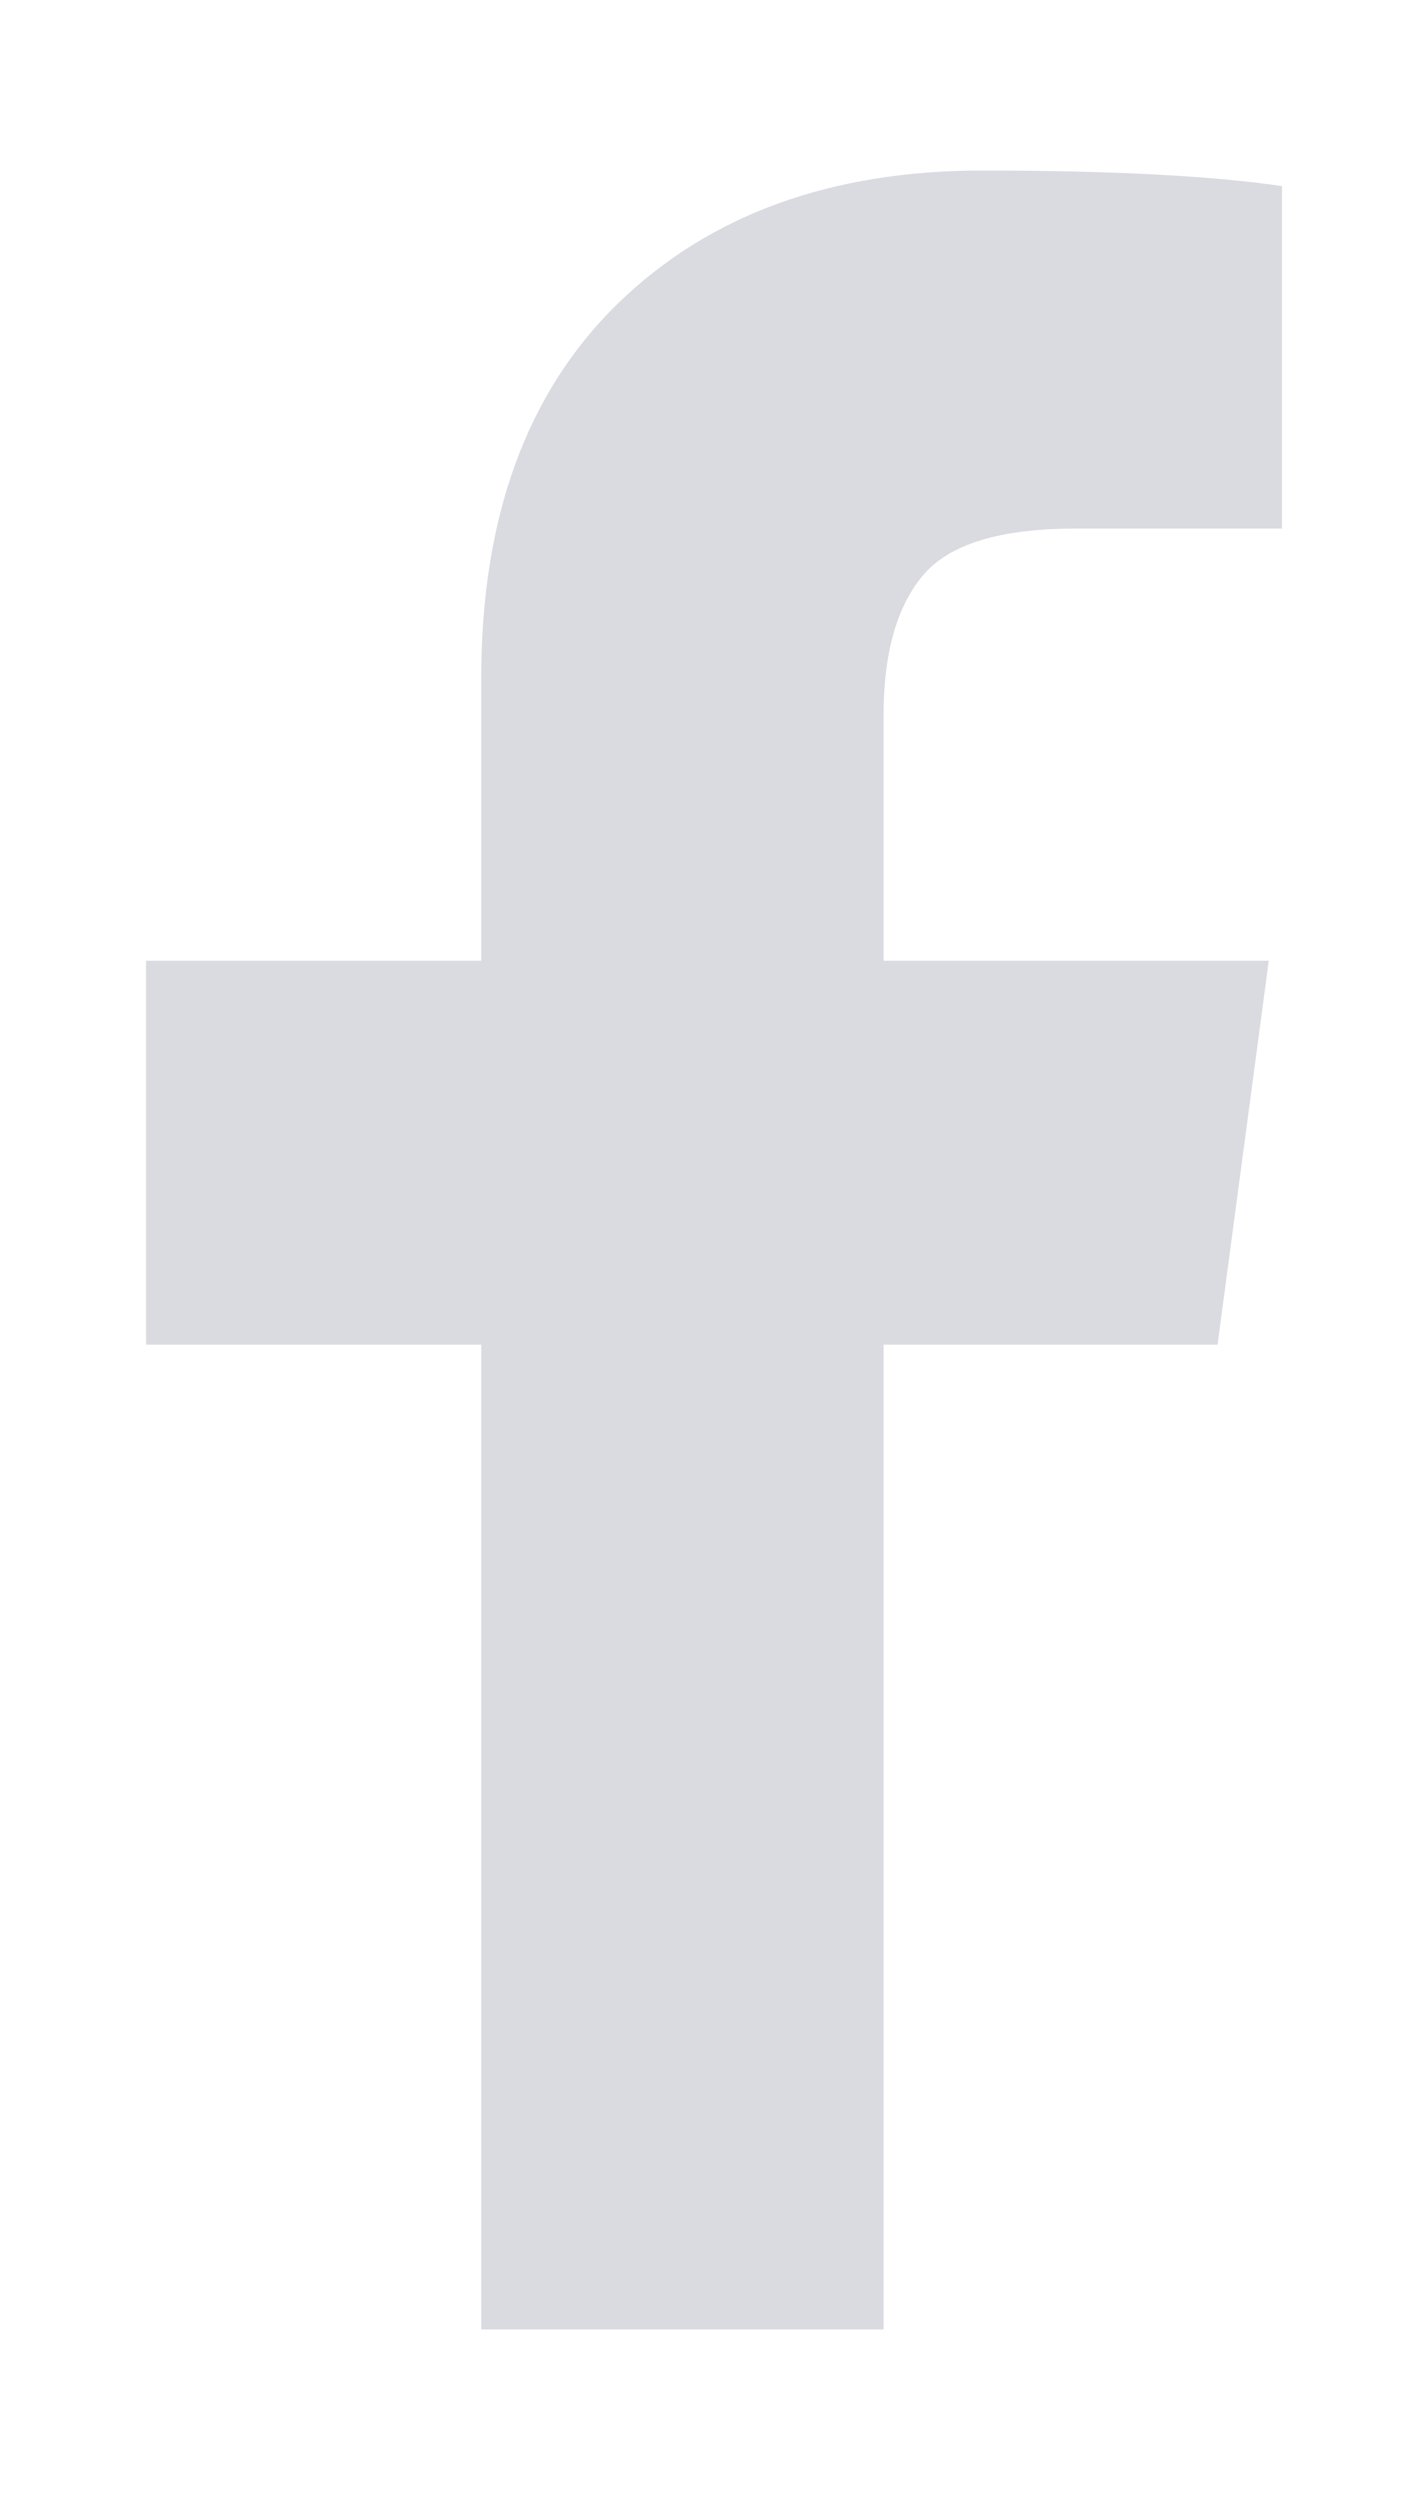 <?xml version="1.0" encoding="UTF-8"?>
<svg width="8px" height="14px" viewBox="0 0 8 14" version="1.1" xmlns="http://www.w3.org/2000/svg" xmlns:xlink="http://www.w3.org/1999/xlink">
    <!-- Generator: sketchtool 58 (101010) - https://sketch.com -->
    <title>C93DB861-E0B0-4923-9F15-B41D4E6C92D0</title>
    <desc>Created with sketchtool.</desc>
    <g id="Social-Icons" stroke="none" stroke-width="1" fill="none" fill-rule="evenodd">
        <g id="social-icons" transform="translate(-18, -5)" fill="#DADBE0">
            <g id="social-bar">
                <g id="social-menu" transform="translate(10, 0)">
                    <g id="social-default">
                        <g id="molecule/button/social/button-social-facebook-atom/button/social/button-social-small">
                            <g id="icon/social/negative/instagram-atom/icon/social/icon-social-facebook" transform="translate(5, 5)">
                                <path d="M10.182,1.042 L10.182,2.96 L9.025,2.96 C8.603,2.96 8.318,3.047 8.171,3.222 C8.024,3.396 7.95,3.658 7.95,4.006 L7.95,5.38 L10.108,5.38 L9.821,7.53 L7.95,7.53 L7.95,13.045 L5.696,13.045 L5.696,7.53 L3.818,7.53 L3.818,5.38 L5.696,5.38 L5.696,3.796 C5.696,2.895 5.952,2.196 6.462,1.699 C6.973,1.203 7.653,0.955 8.503,0.955 C9.224,0.955 9.784,0.984 10.182,1.042 Z" id="facebook"></path>
                            </g>
                        </g>
                    </g>
                </g>
            </g>
        </g>
    </g>
</svg>